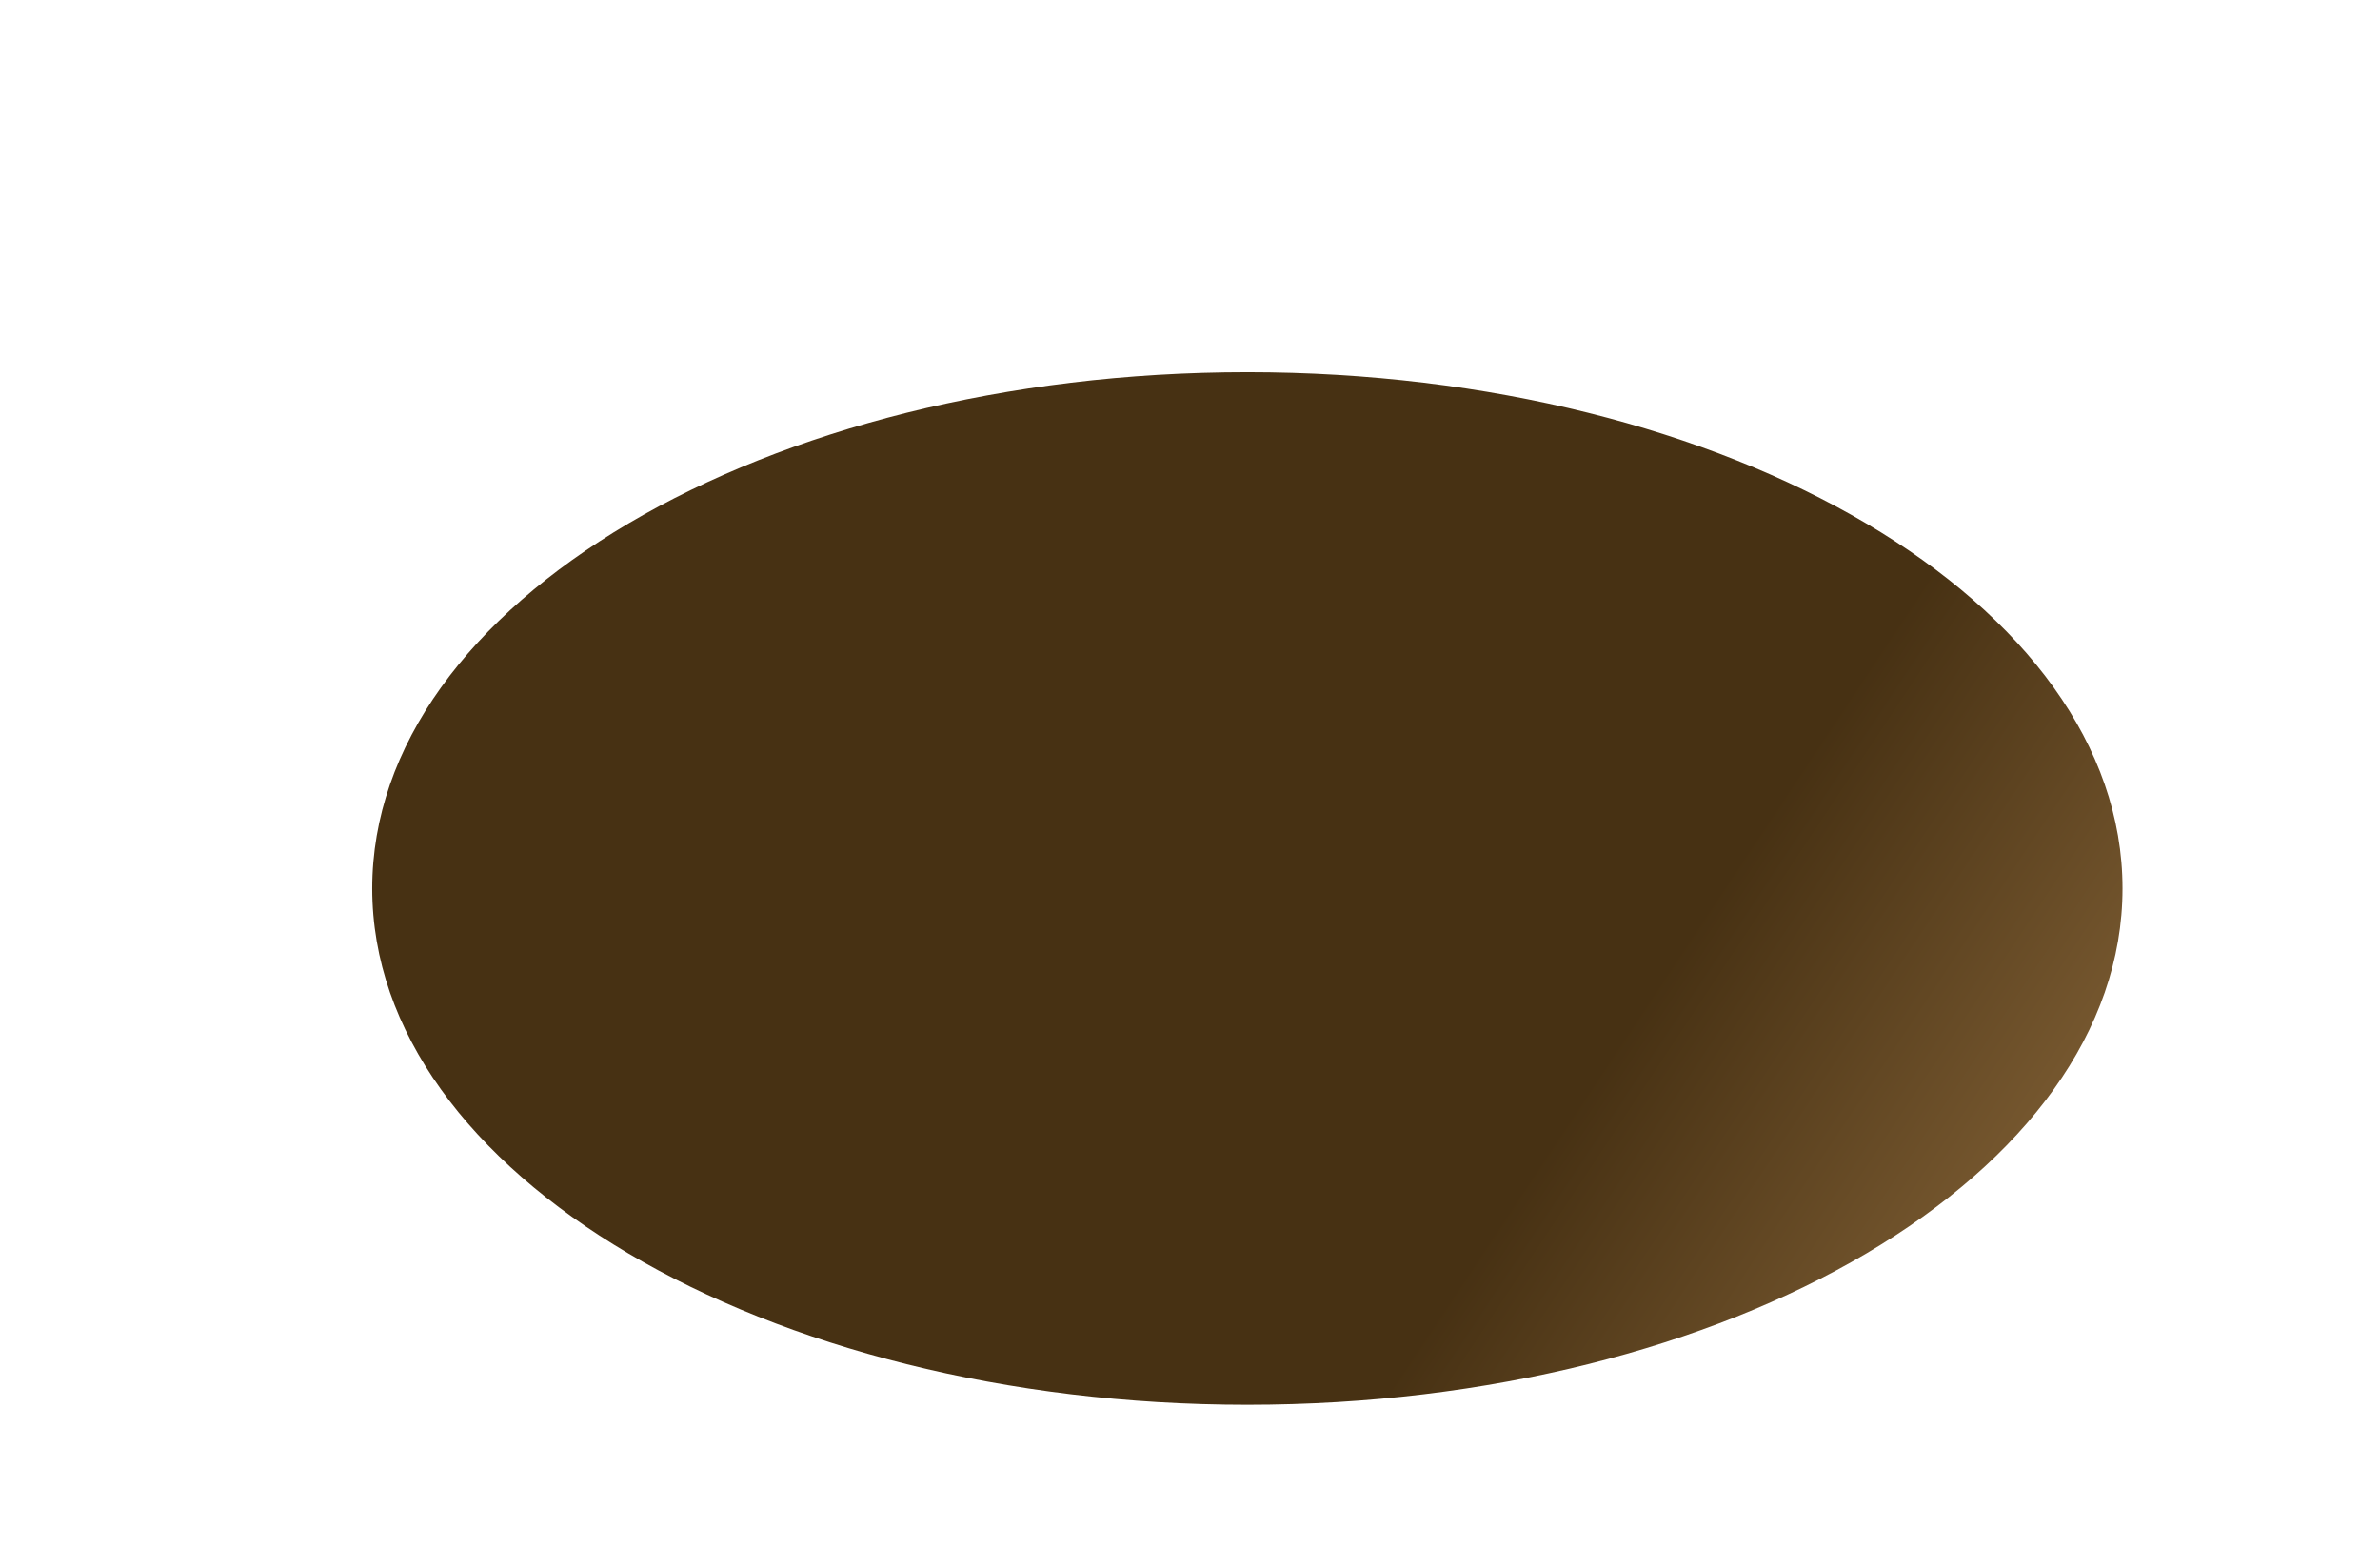<?xml version="1.0" encoding="UTF-8"?> <svg xmlns="http://www.w3.org/2000/svg" width="892" height="587" viewBox="0 0 892 587" fill="none"><g filter="url(#filter0_f_1_5)"><path d="M795.5 333C795.5 439.867 648.649 526.5 467.5 526.5C286.351 526.5 139.5 439.867 139.5 333C139.5 226.133 286.351 139.5 467.5 139.5C648.649 139.5 795.5 226.133 795.5 333Z" fill="url(#paint0_linear_1_5)"></path></g><defs><filter id="filter0_f_1_5" x="0.9" y="0.9" width="933.2" height="664.2" filterUnits="userSpaceOnUse" color-interpolation-filters="sRGB"><feFlood flood-opacity="0" result="BackgroundImageFix"></feFlood><feBlend mode="normal" in="SourceGraphic" in2="BackgroundImageFix" result="shape"></feBlend><feGaussianBlur stdDeviation="69.3" result="effect1_foregroundBlur_1_5"></feGaussianBlur></filter><linearGradient id="paint0_linear_1_5" x1="636" y1="346" x2="1055" y2="624" gradientUnits="userSpaceOnUse"><stop stop-color="#473113"></stop><stop offset="1" stop-color="#E5B271"></stop></linearGradient></defs></svg> 